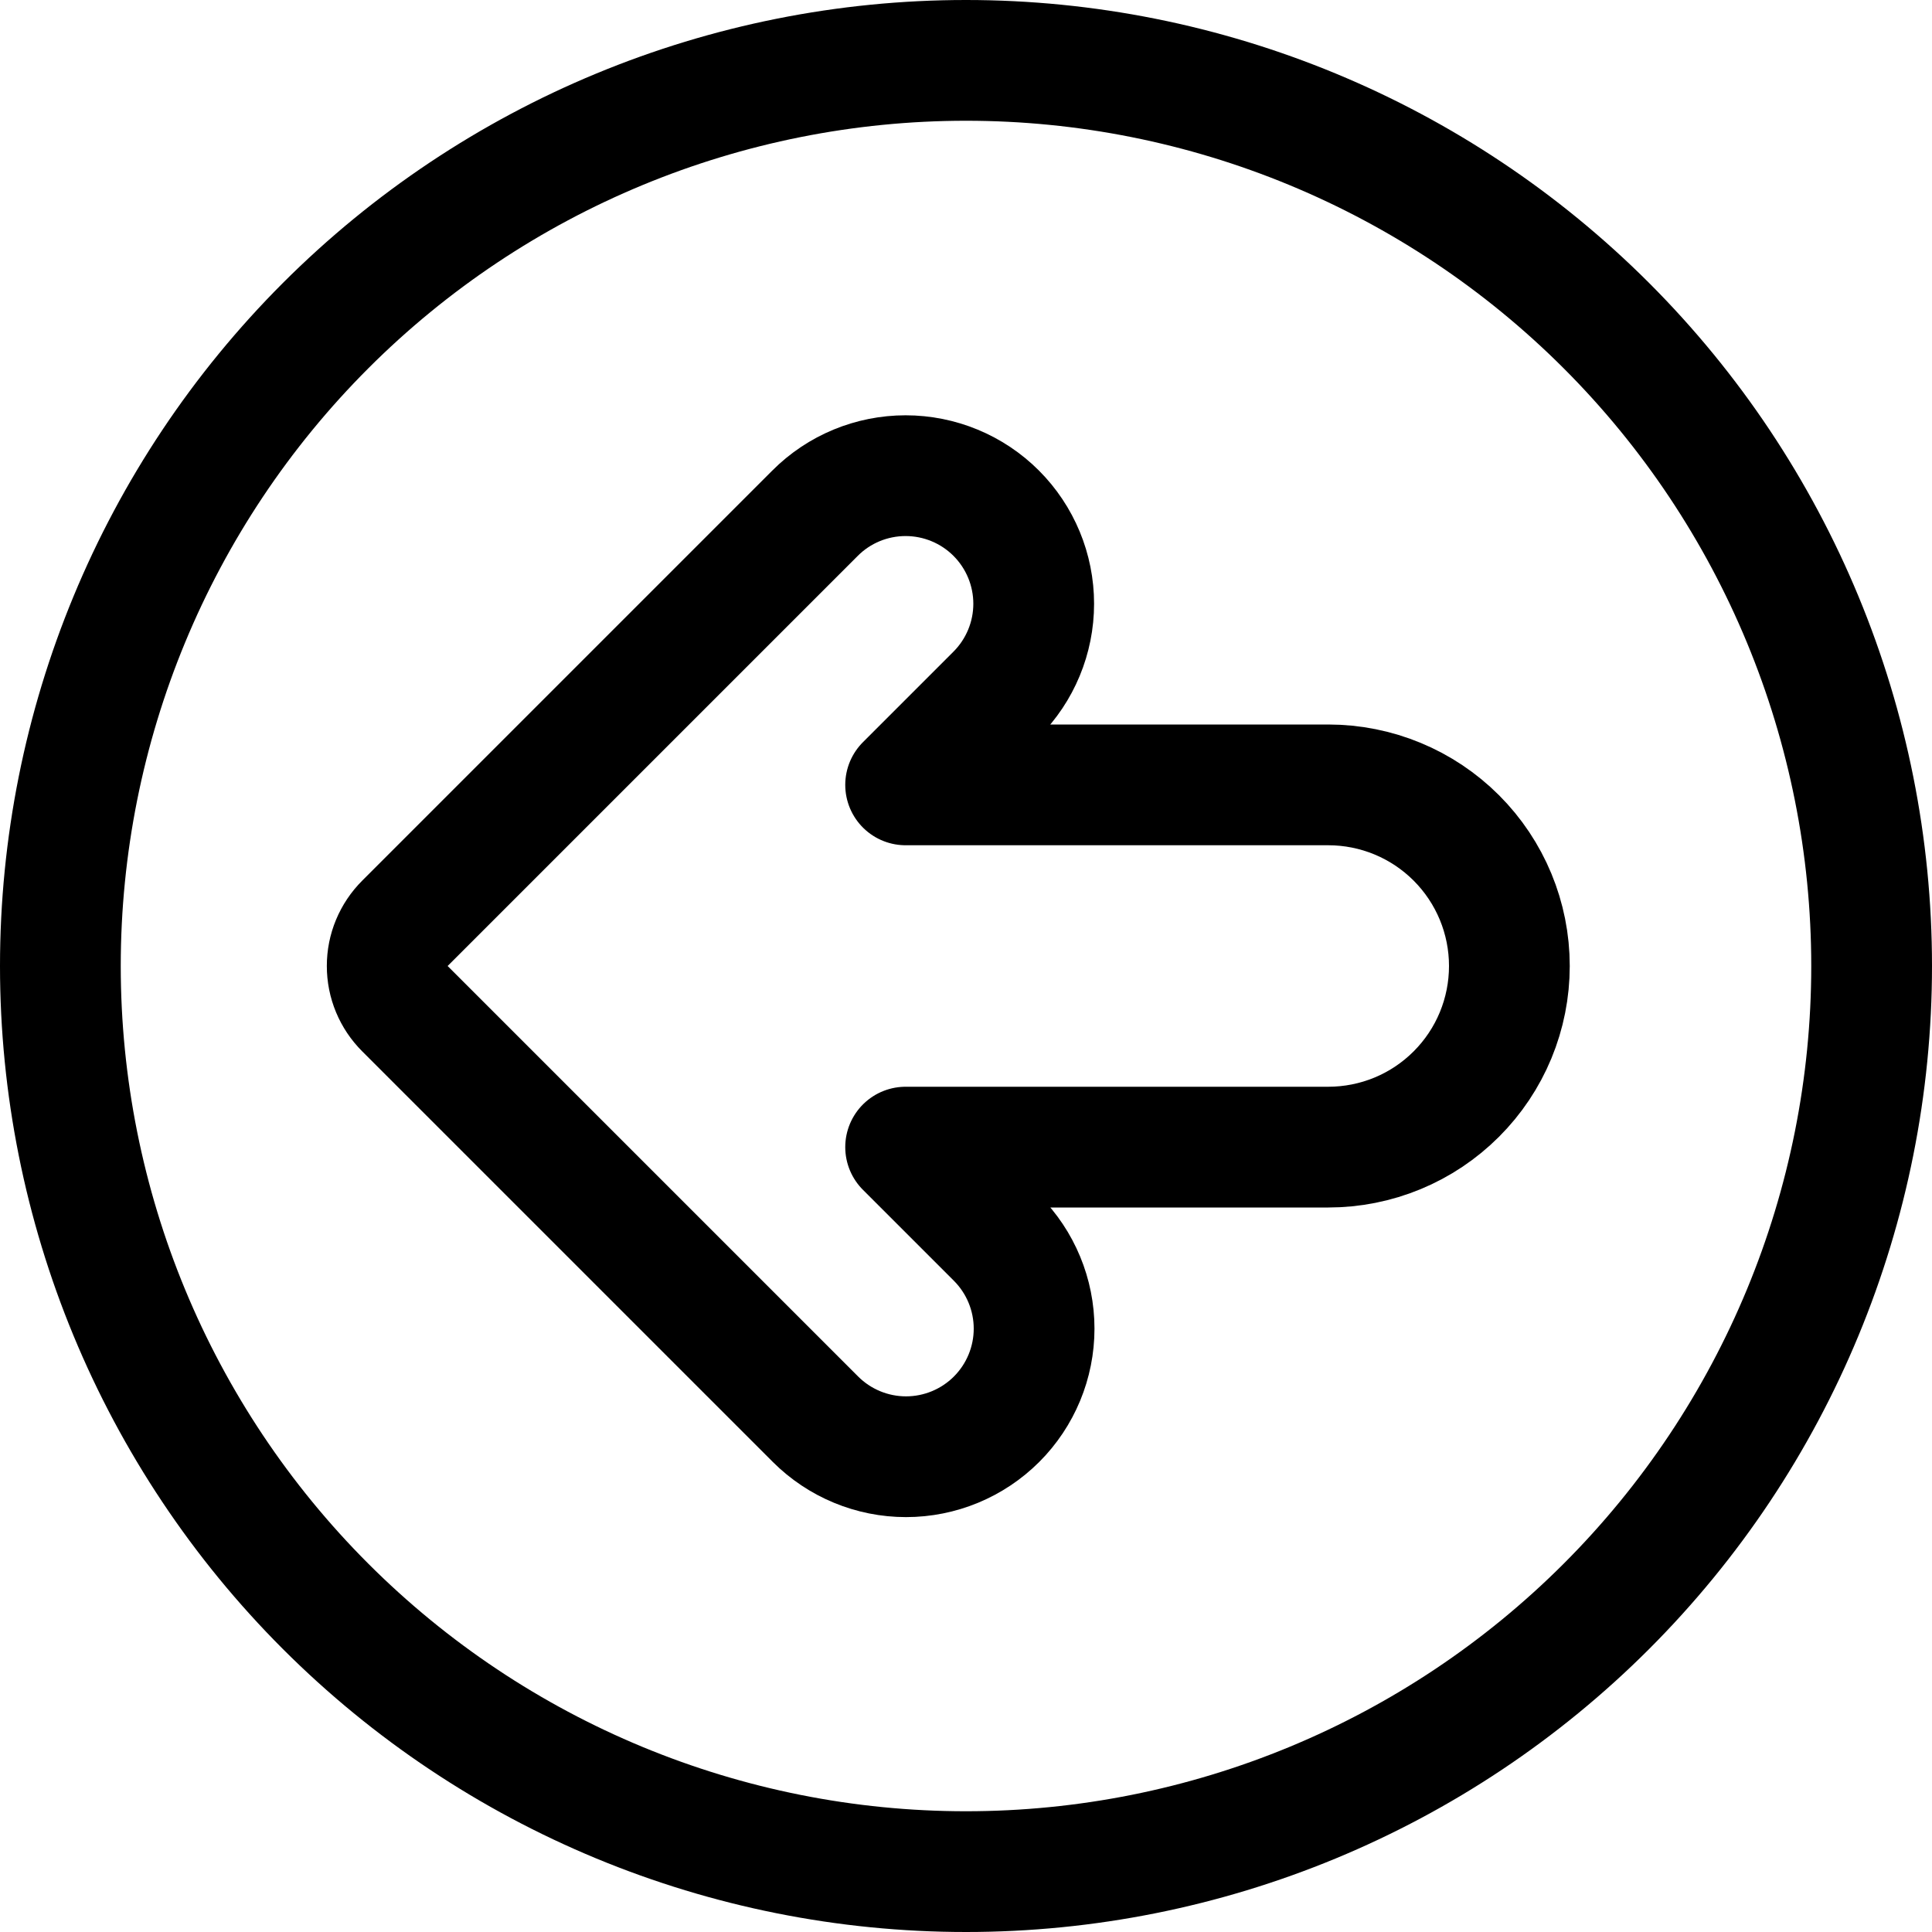 <svg xmlns="http://www.w3.org/2000/svg" fill="none" viewBox="0 0 24 24" id="Arrow-Thick-Circle-Left-2--Streamline-Ultimate">
  <desc>
    Arrow Thick Circle Left 2 Streamline Icon: https://streamlinehq.com
  </desc>
  <path stroke="#000000" stroke-linecap="round" stroke-linejoin="round" d="M0.75 12c0 2.984 1.185 5.845 3.295 7.955C6.155 22.065 9.016 23.25 12 23.25c2.984 0 5.845 -1.185 7.955 -3.295 2.11 -2.11 3.295 -4.971 3.295 -7.955 0 -2.984 -1.185 -5.845 -3.295 -7.955C17.845 1.935 14.984 0.75 12 0.75c-2.984 0 -5.845 1.185 -7.955 3.295C1.935 6.155 0.75 9.016 0.75 12Z" stroke-width="1.5"></path>
  <path stroke="#000000" stroke-linecap="round" stroke-linejoin="round" d="M18.75 12c0 -0.597 -0.237 -1.169 -0.659 -1.591 -0.422 -0.422 -0.994 -0.659 -1.591 -0.659h-5.25l1.125 -1.125c0.298 -0.298 0.466 -0.703 0.466 -1.125 0 -0.422 -0.168 -0.827 -0.466 -1.125 -0.298 -0.298 -0.703 -0.466 -1.125 -0.466 -0.422 0 -0.827 0.167 -1.125 0.466L5.03 11.47c-0.07 0.07 -0.125 0.152 -0.163 0.243 -0.038 0.091 -0.057 0.188 -0.057 0.287 0 0.098 0.019 0.196 0.057 0.287 0.038 0.091 0.093 0.173 0.163 0.243l5.1 5.1c0.298 0.298 0.703 0.466 1.125 0.466 0.422 0 0.827 -0.168 1.125 -0.466 0.298 -0.298 0.466 -0.703 0.466 -1.125 0 -0.422 -0.168 -0.827 -0.466 -1.125l-1.13 -1.13h5.25c0.295 0 0.588 -0.058 0.861 -0.171 0.273 -0.113 0.521 -0.279 0.73 -0.488 0.209 -0.209 0.375 -0.457 0.488 -0.73 0.113 -0.273 0.171 -0.566 0.171 -0.861Z" stroke-width="1.5"></path>
</svg>